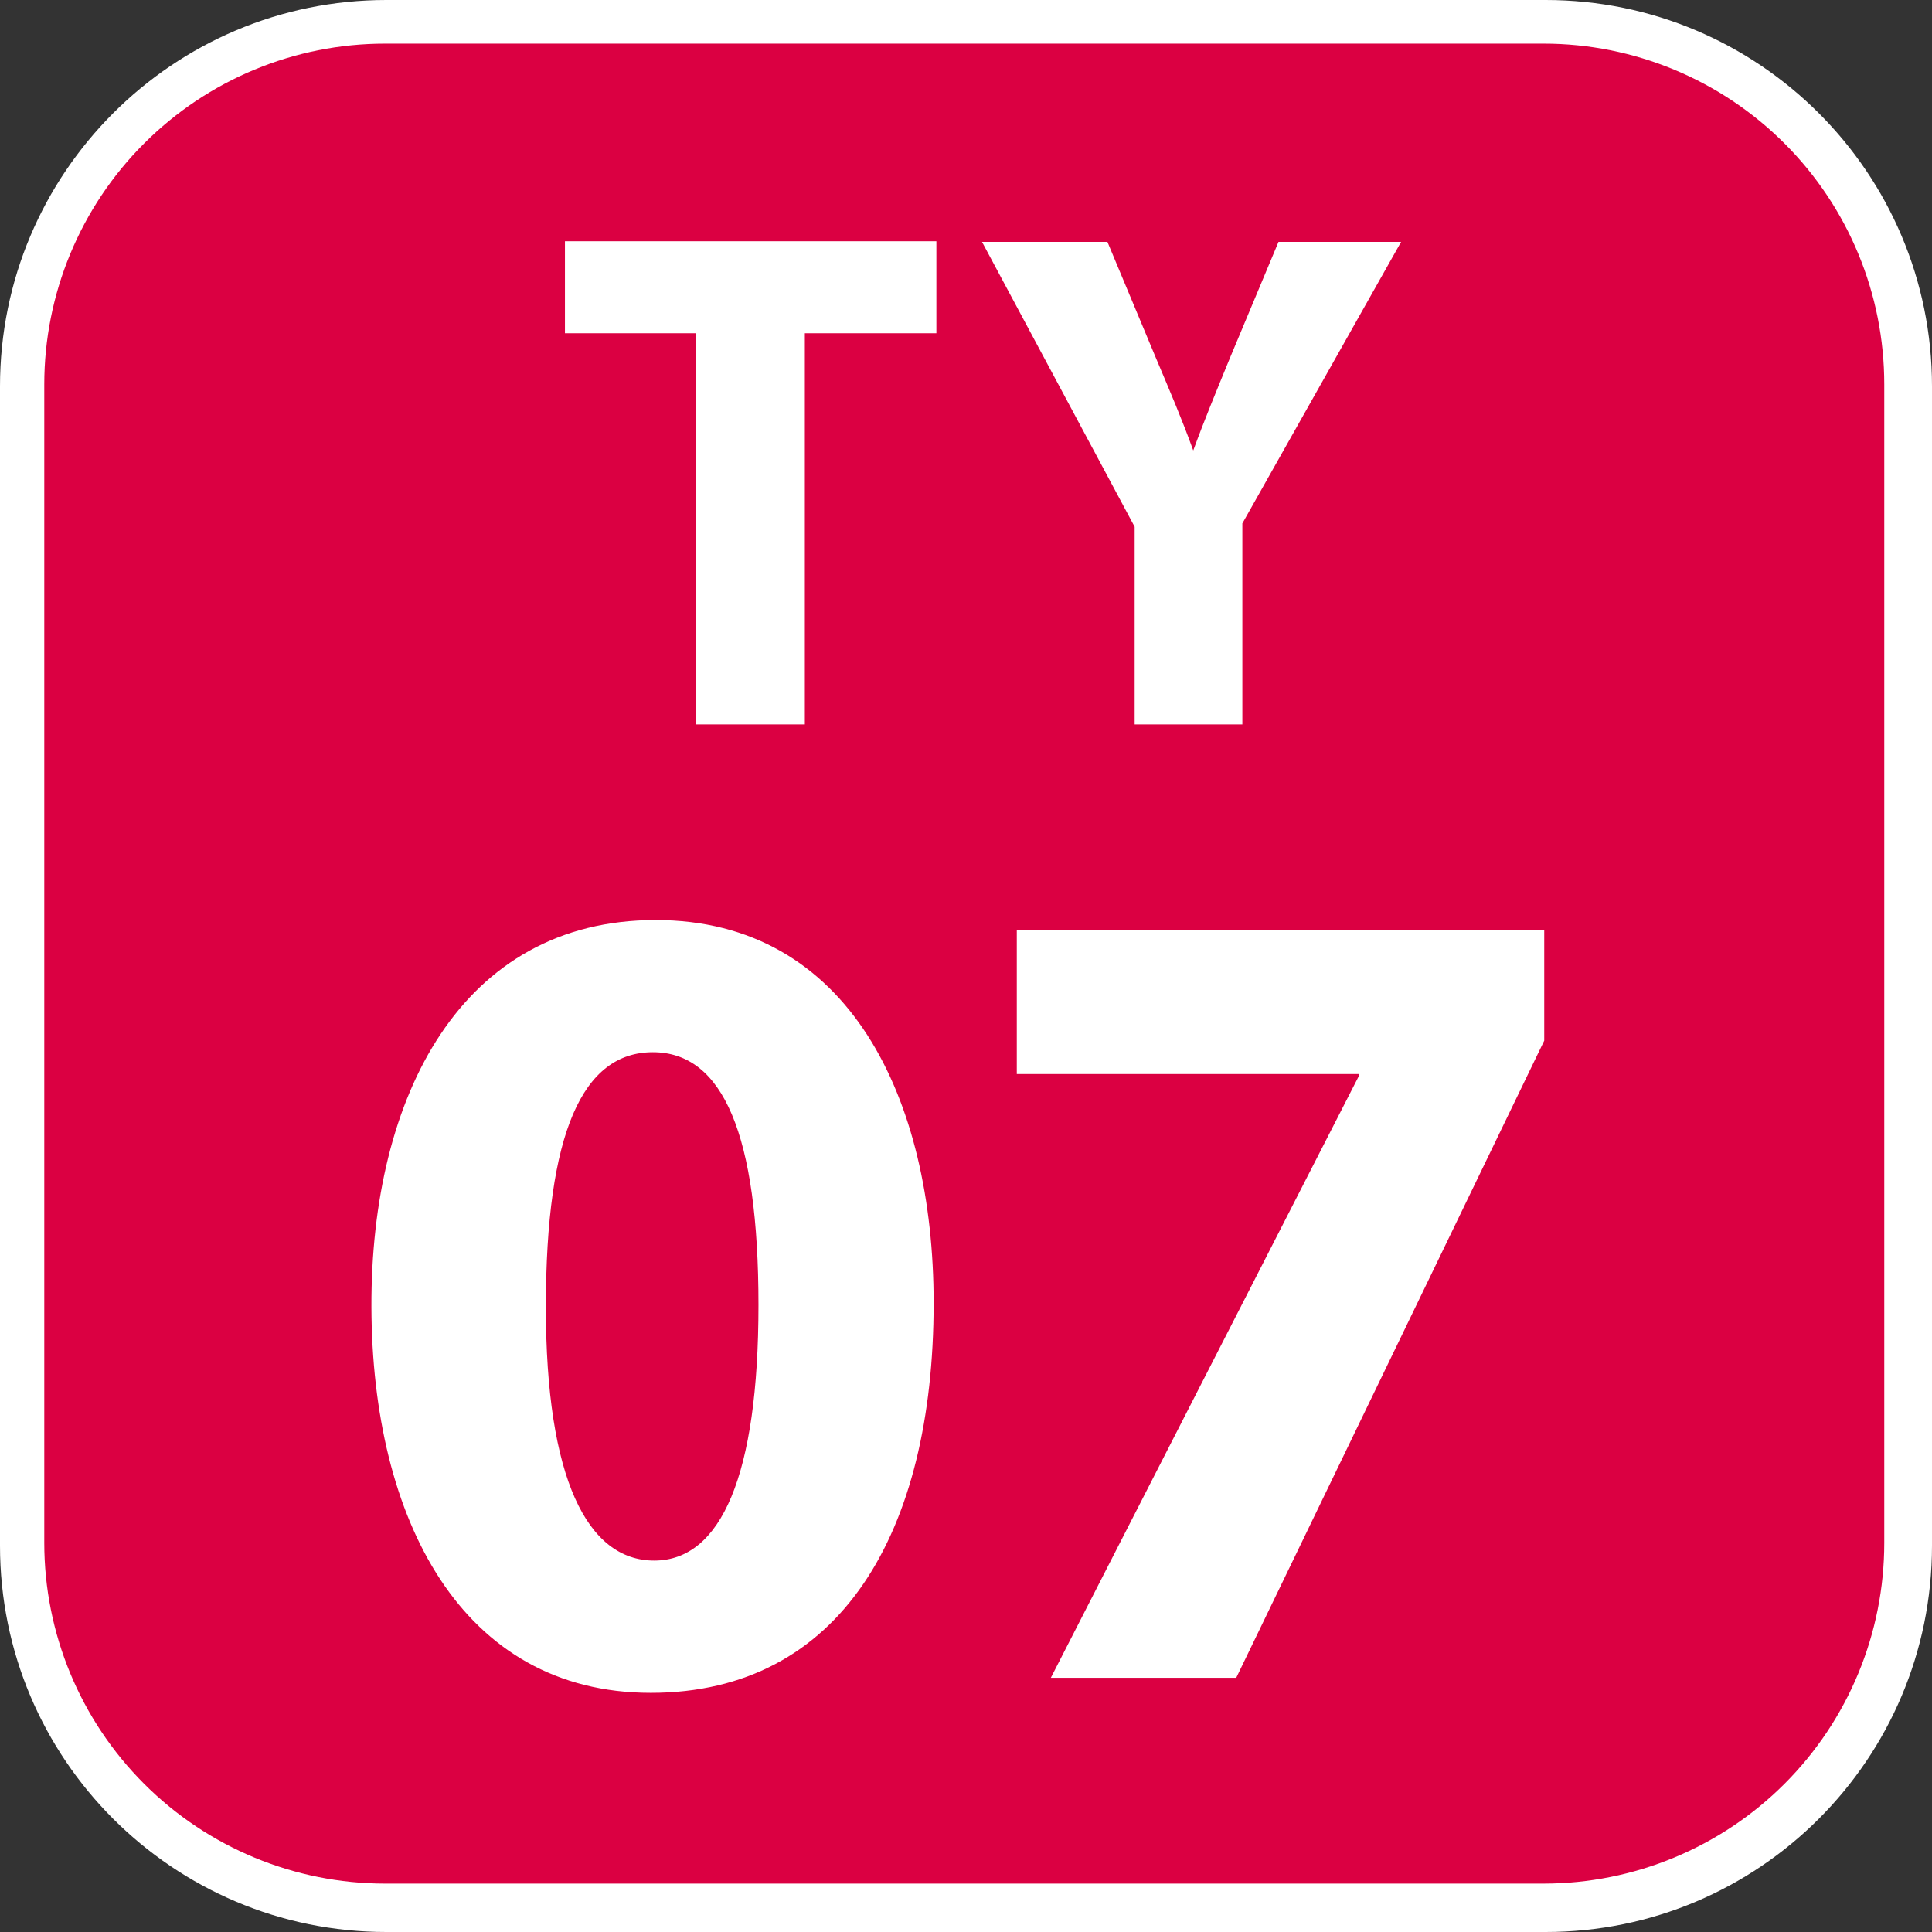 <svg width="24" height="24" viewBox="0 0 24 24" fill="none" xmlns="http://www.w3.org/2000/svg">
<rect x="0" y="0" width="24" height="24" fill="#333333" stroke="none"/>
<g clip-path="url(#clip0_5989_96943)">
<path d="M19.2 0H4.8C2.149 0 0 2.149 0 4.8V19.2C0 21.851 2.149 24 4.8 24H19.2C21.851 24 24 21.851 24 19.2V4.8C24 2.149 21.851 0 19.2 0Z" fill="white"/>
<path d="M19.175 23.399H4.783C3.66 23.399 2.584 22.953 1.79 22.159C0.996 21.365 0.55 20.289 0.55 19.166V4.775C0.55 3.652 0.996 2.575 1.79 1.782C2.584 0.988 3.66 0.542 4.783 0.542H19.175C20.297 0.542 21.374 0.988 22.168 1.782C22.962 2.575 23.407 3.652 23.407 4.775V19.166C23.407 20.289 22.962 21.365 22.168 22.159C21.374 22.953 20.297 23.399 19.175 23.399Z" fill="#DB0042"/>
<path d="M8.643 4.14H7.018V2.997H11.632V4.14H9.998V8.999H8.643V4.14Z" fill="white"/>
<path d="M14.095 8.999V6.544L12.199 3.005H13.757L14.358 4.444C14.544 4.885 14.679 5.198 14.823 5.596C14.959 5.223 15.103 4.876 15.28 4.444L15.882 3.005H17.405L15.433 6.502V8.999H14.095Z" fill="white"/>
<path d="M11.598 16.186C11.598 19.039 10.438 21.029 8.085 21.029C5.731 21.029 4.622 18.87 4.614 16.237C4.605 13.604 5.74 11.429 8.144 11.429C10.548 11.429 11.598 13.647 11.598 16.186ZM6.781 16.237C6.781 18.37 7.297 19.386 8.127 19.386C8.957 19.386 9.422 18.328 9.422 16.212C9.422 14.095 8.982 13.071 8.11 13.071C7.238 13.071 6.781 14.07 6.781 16.237Z" fill="white"/>
<path d="M19.183 11.556V12.927L15.357 20.842H13.054L16.88 13.367V13.342H12.631V11.556H19.183Z" fill="white"/>
</g>
<defs>
<clipPath id="clip0_5989_96943">
<rect width="24" height="24" fill="white"/>
</clipPath>
</defs>
</svg>
